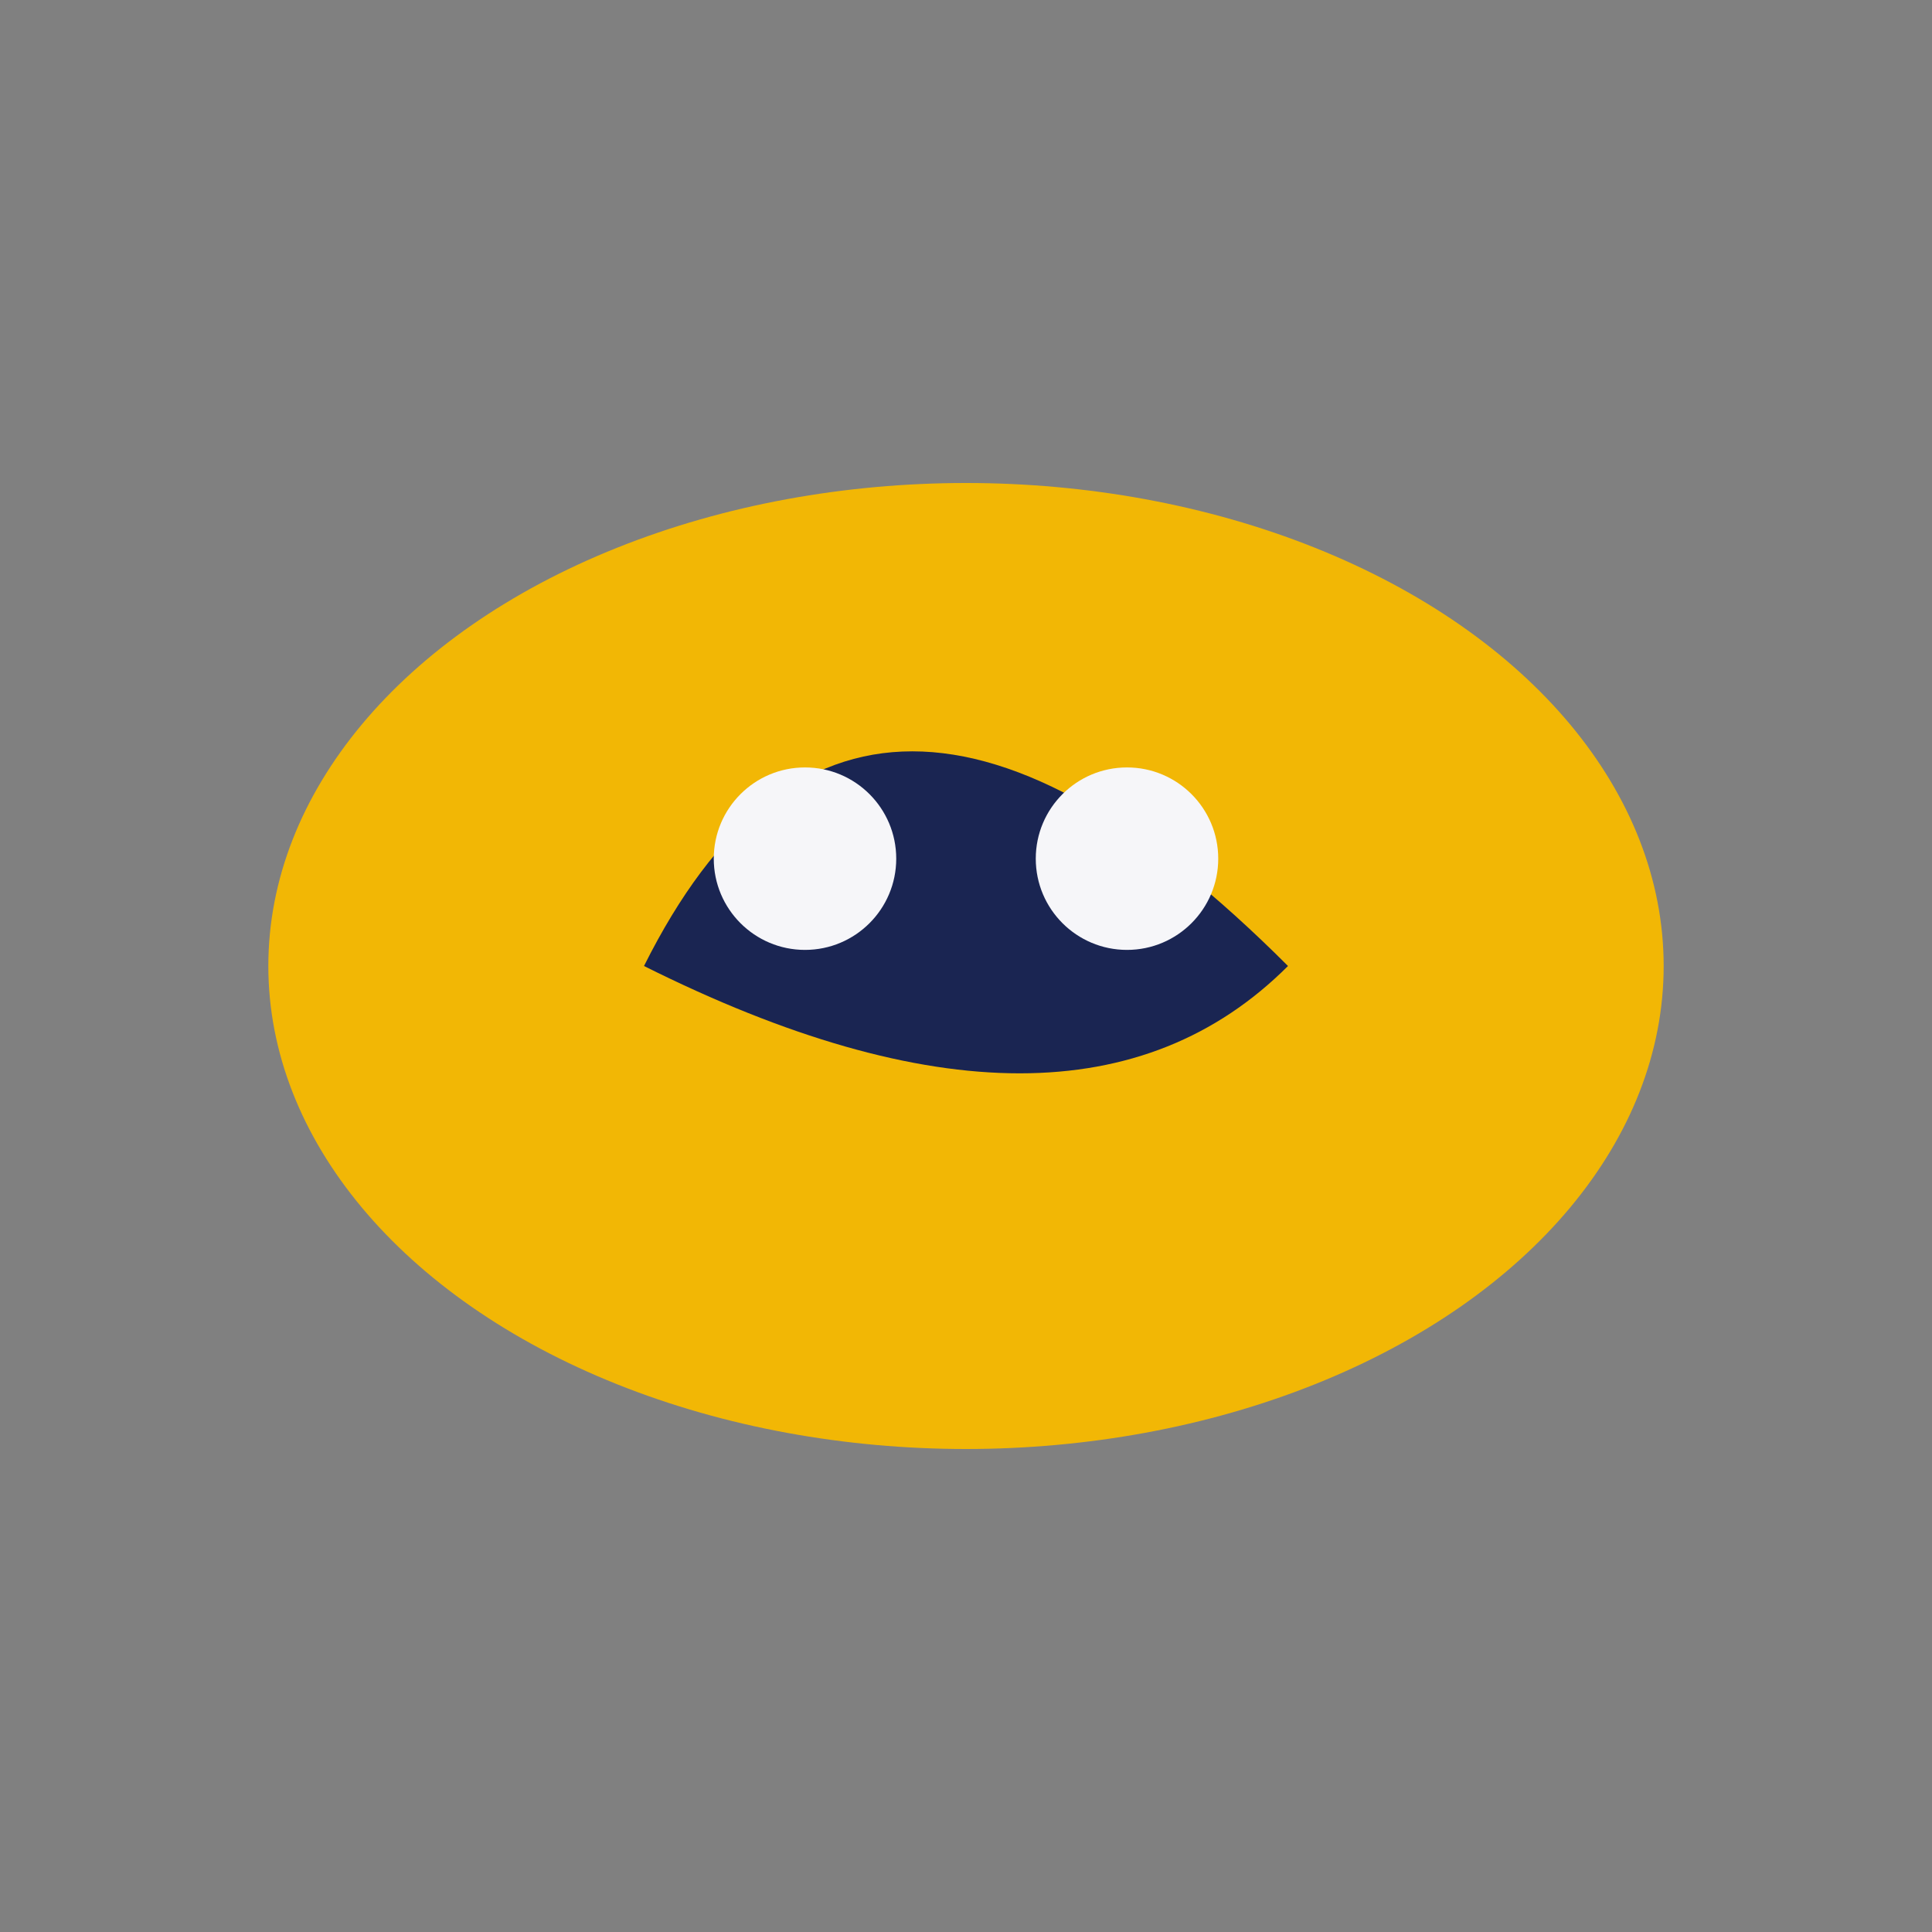 <?xml version="1.0" encoding="UTF-8"?>
<svg xmlns="http://www.w3.org/2000/svg" width="36" height="36" viewBox="0 0 36 36"><rect x="0" y="0" width="36" height="36" fill="#808080" stroke="none"/><ellipse cx="18" cy="18" rx="13" ry="9" fill="#F2B705"/><path d="M12 18 q4-8 12 0q-4 4-12 0z" fill="#1A2552"/><circle cx="15" cy="16" r="1.7" fill="#F6F6F9"/><circle cx="21" cy="16" r="1.7" fill="#F6F6F9"/></svg>